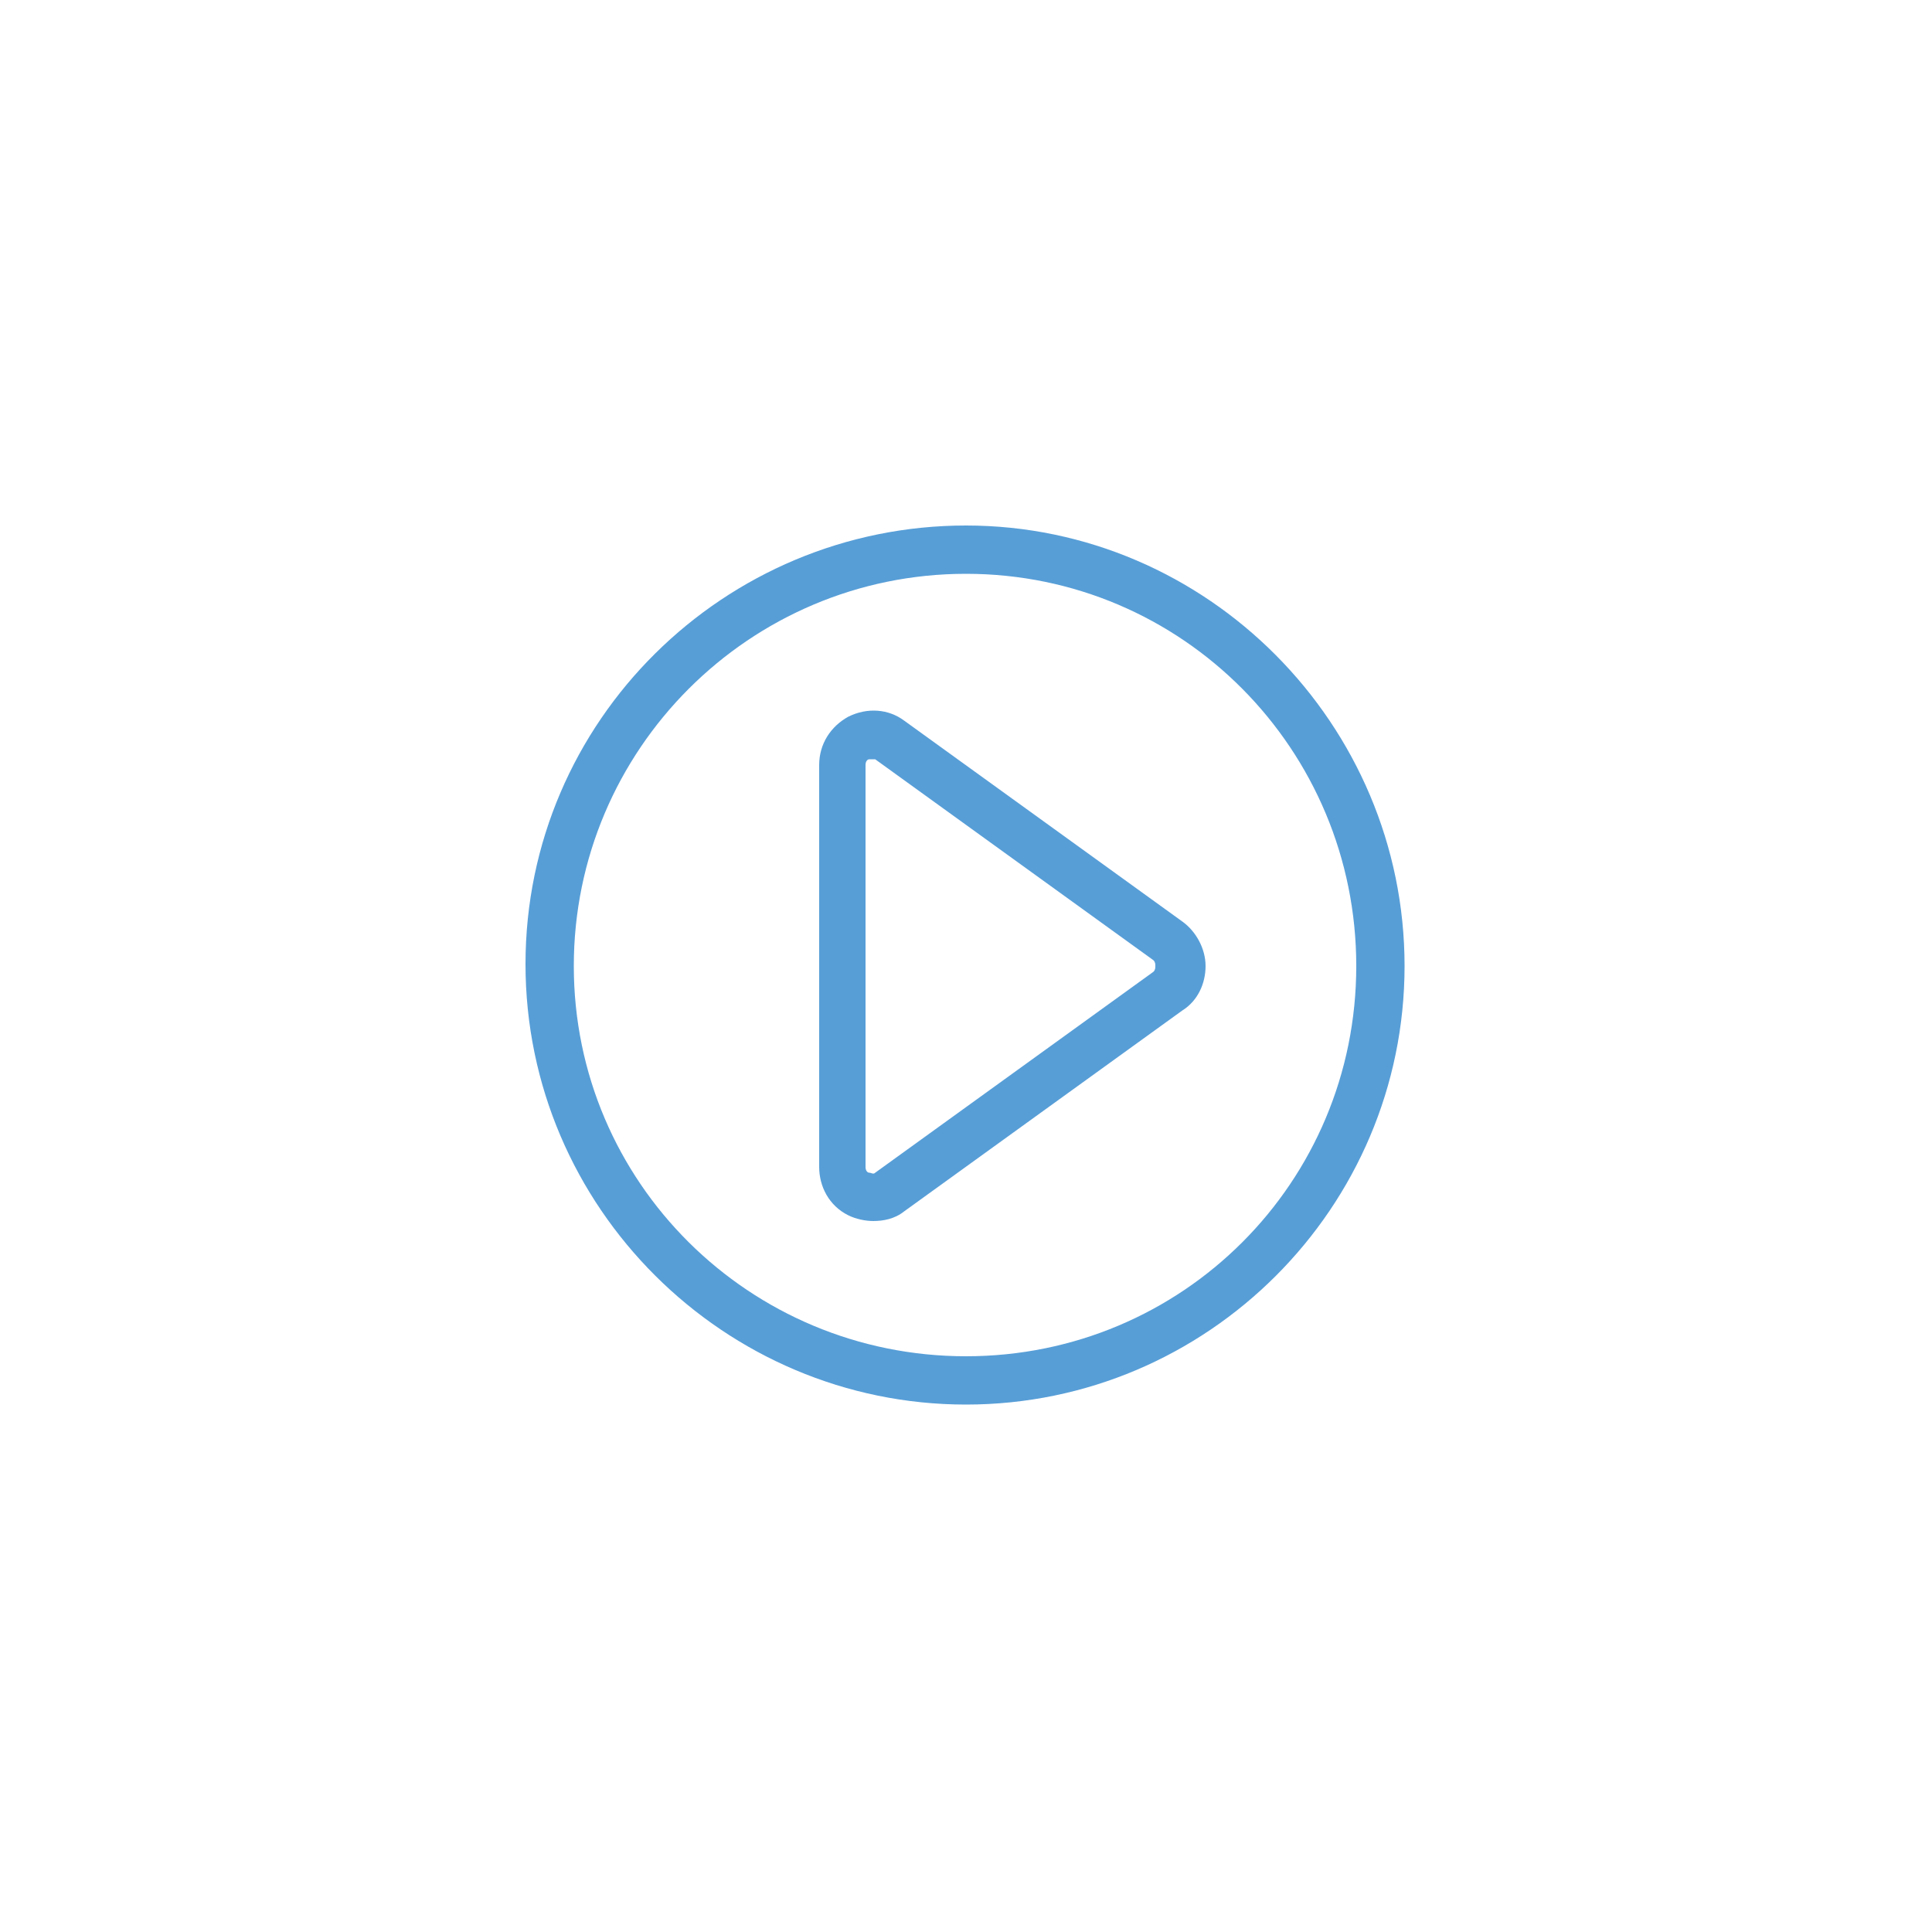 <?xml version="1.0" encoding="utf-8"?>
<!-- Generator: Adobe Illustrator 23.0.3, SVG Export Plug-In . SVG Version: 6.00 Build 0)  -->
<svg version="1.1" id="Warstwa_1" xmlns="http://www.w3.org/2000/svg" xmlns:xlink="http://www.w3.org/1999/xlink" x="0px" y="0px"
	 viewBox="0 0 100 100" style="enable-background:new 0 0 100 100;" xml:space="preserve">
<style type="text/css">
	.st0{fill:#579ED7;}
	.st1{fill:none;}
	.st2{fill:none;stroke:#579ED7;stroke-miterlimit:10;}
</style>
<g>
	<path class="st0" d="M50,72.7c-12.5,0-22.8-10.2-22.8-22.8S37.5,27.2,50,27.2S72.7,37.5,72.7,50S62.5,72.7,50,72.7z M50,29.7
		c-11.2,0-20.3,9.1-20.3,20.3S38.8,70.2,50,70.2S70.2,61.2,70.2,50S61.2,29.7,50,29.7z"/>
	<path class="st0" d="M45.2,63.2c-0.4,0-0.9-0.1-1.3-0.3c-1-0.5-1.5-1.5-1.5-2.5V39.6c0-1.1,0.6-2,1.5-2.5c1-0.5,2.1-0.4,2.9,0.2
		l14.4,10.4h0c0.7,0.5,1.2,1.4,1.2,2.3s-0.4,1.8-1.2,2.3L46.8,62.7C46.3,63.1,45.7,63.2,45.2,63.2z M45.2,39.3c-0.1,0-0.1,0-0.2,0
		c-0.1,0-0.2,0.1-0.2,0.3v20.8c0,0.2,0.1,0.3,0.2,0.3c0.1,0,0.2,0.1,0.3,0l14.4-10.4c0.1-0.1,0.1-0.2,0.1-0.3s0-0.2-0.1-0.3
		L45.3,39.3C45.3,39.3,45.2,39.3,45.2,39.3z"/>
</g>
</svg>
